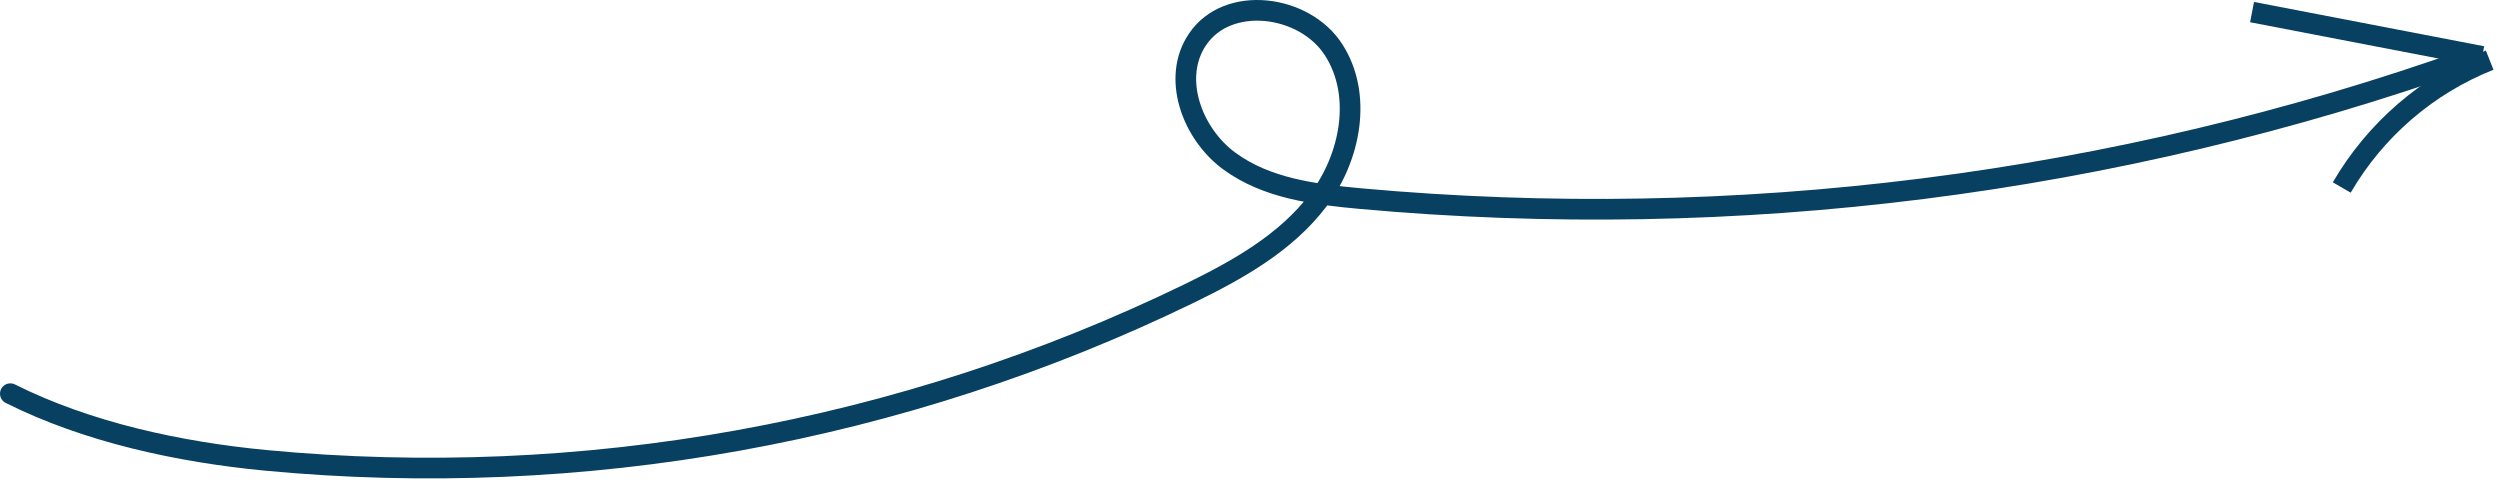 <svg width="242" height="47" viewBox="0 0 242 47" fill="none" xmlns="http://www.w3.org/2000/svg">
<path d="M238.997 5.691C204.65 17.896 168.061 22.515 131.753 19.231C127.247 18.821 122.601 18.241 118.986 15.581C115.371 12.921 113.398 7.521 115.922 3.811C118.846 -0.529 126.266 0.431 129.089 4.811C131.913 9.191 130.742 15.241 127.597 19.391C124.453 23.541 119.737 26.161 115.05 28.441C87.312 41.889 56.407 47.466 25.71 44.561C17.364 43.761 8.479 41.854 1 38.109" stroke="#074060" stroke-width="2" stroke-miterlimit="10" stroke-linecap="round"/>
<path d="M217.999 1.171L240.279 5.461" stroke="#074060" stroke-width="2" stroke-miterlimit="10"/>
<path d="M226.681 18.151C229.936 12.555 234.978 8.213 241 5.821" stroke="#074060" stroke-width="2" stroke-miterlimit="10"/>
</svg>
